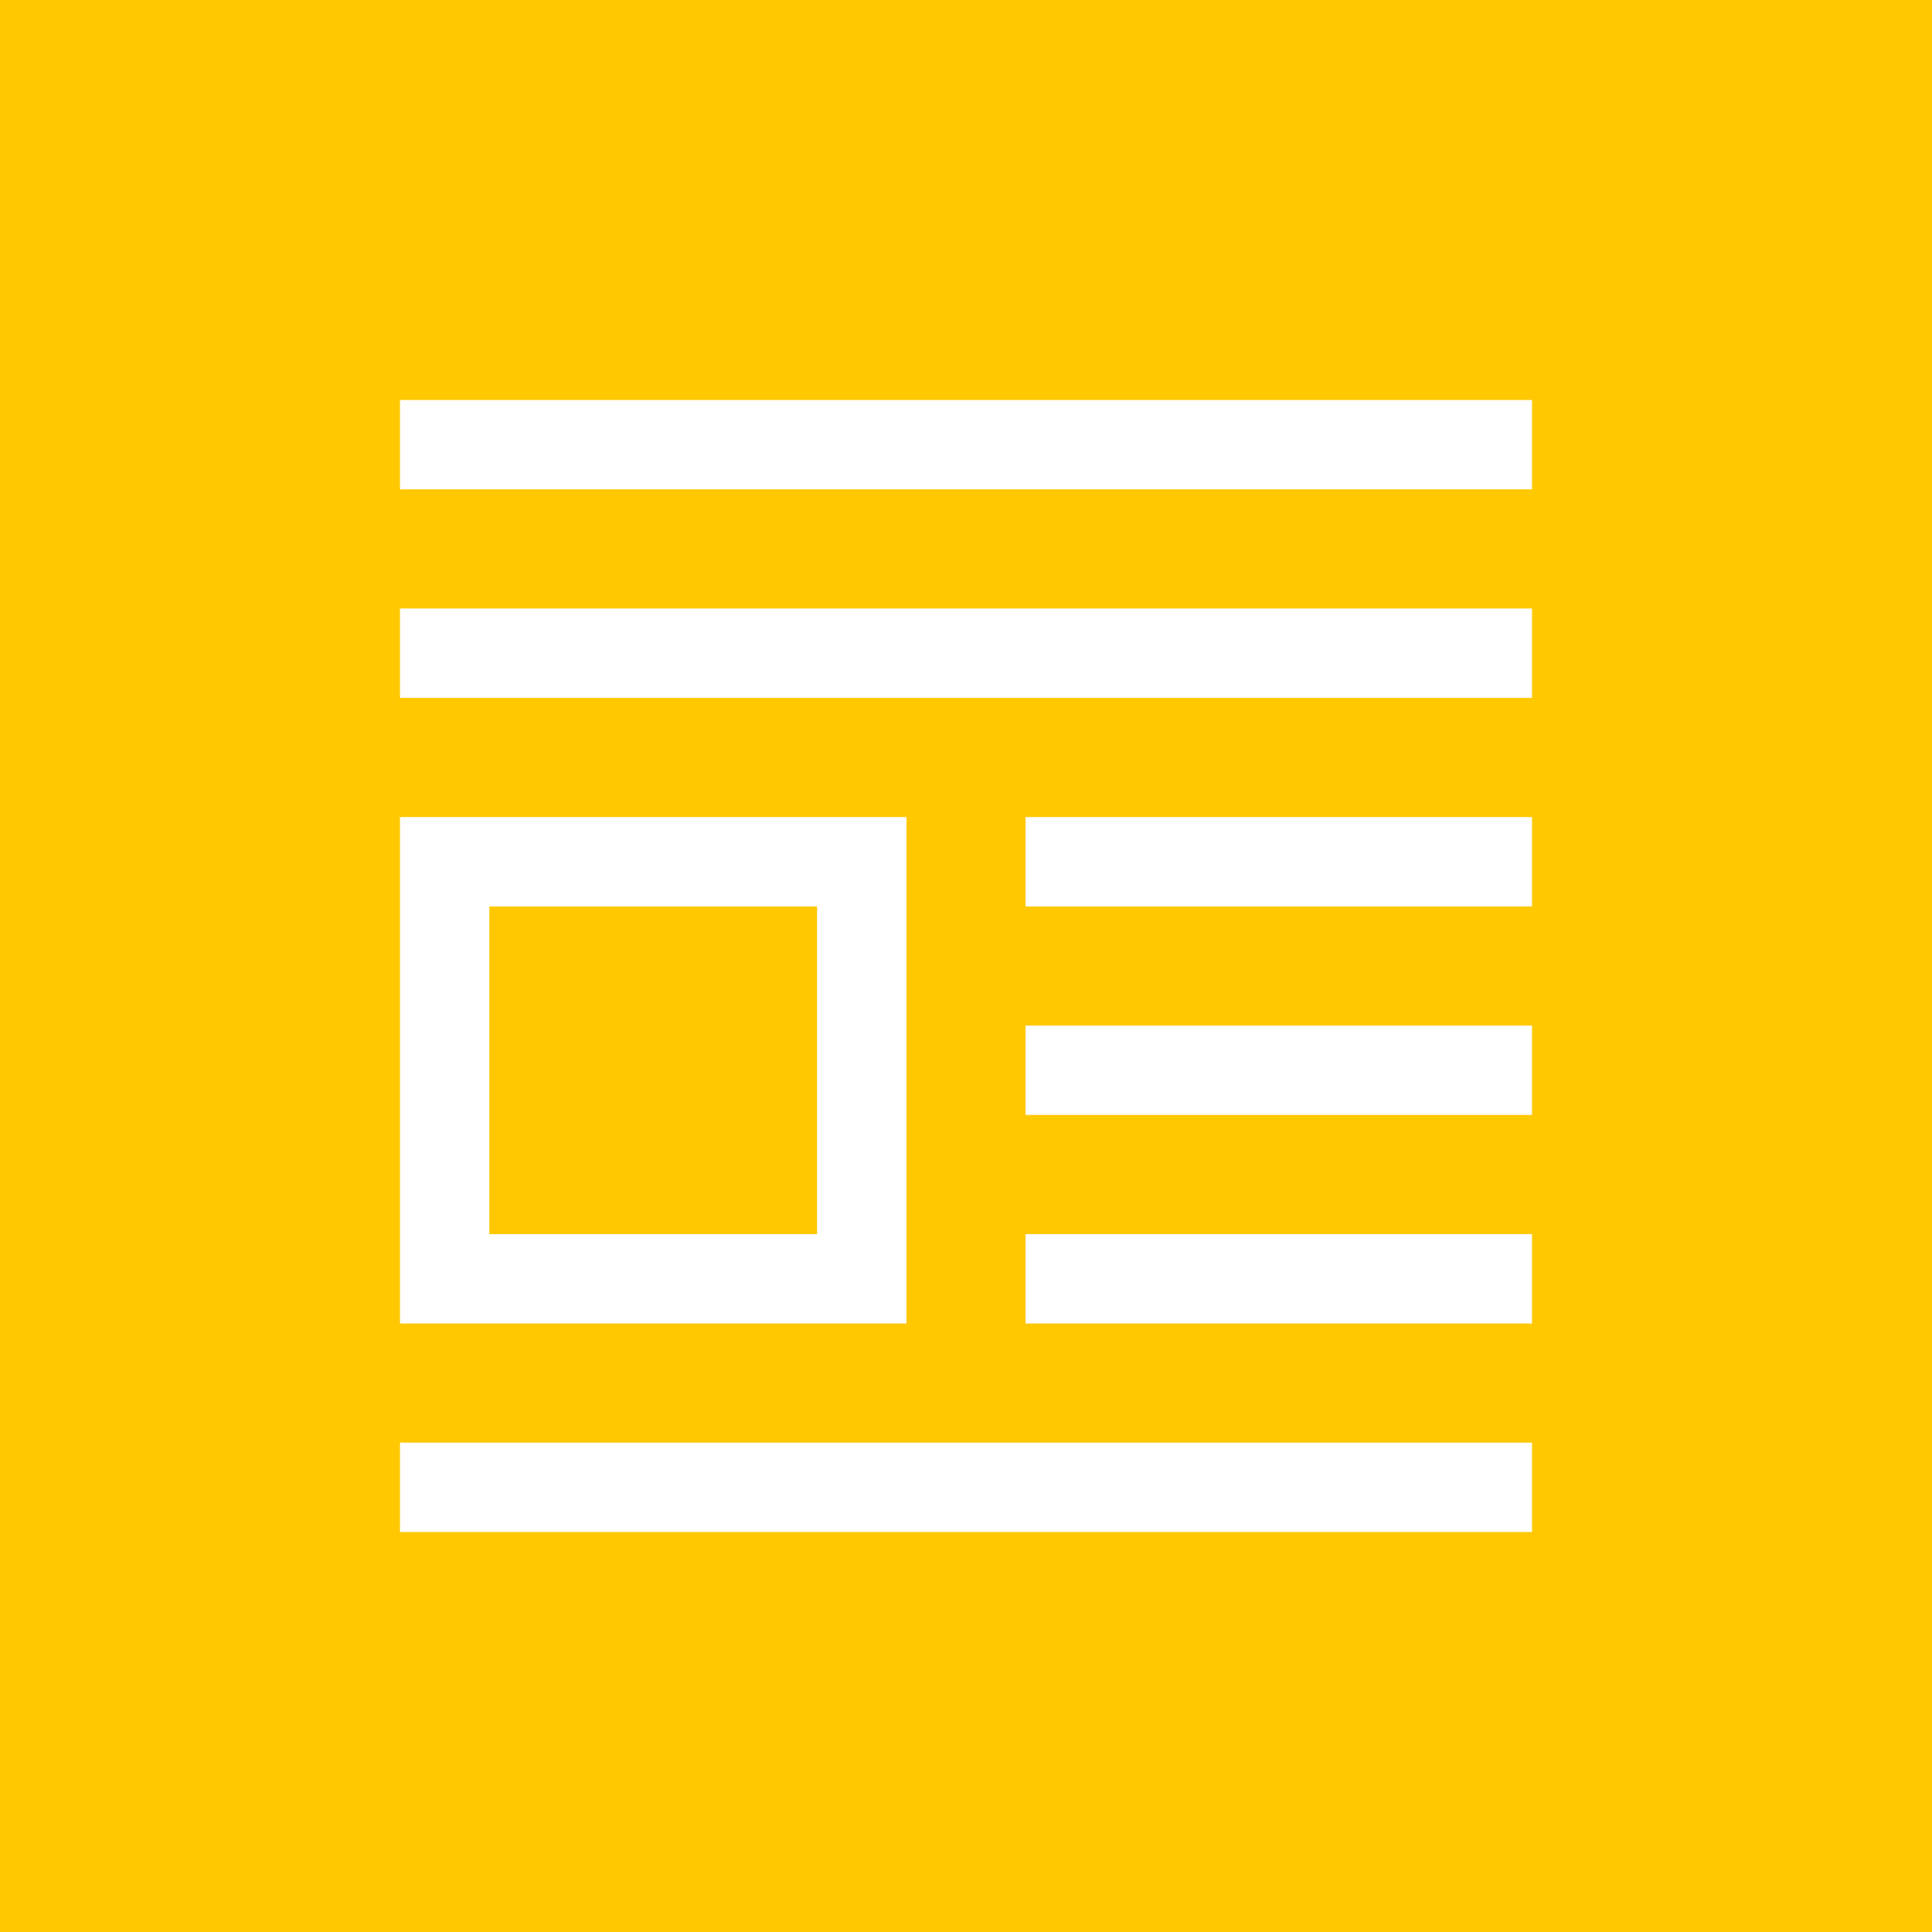<?xml version="1.0" encoding="UTF-8"?>
<svg xmlns="http://www.w3.org/2000/svg" width="256" height="256" viewBox="0 0 256 256">
  <title>icon@2x</title>
  <g fill="none" fill-rule="evenodd">
    <path fill="#FFC800" d="M0 0h256v256H0z"></path>
    <path d="M53 108.263h67.105v67.105H53v-67.105zm11.842 11.842h43.421v43.421h-43.42v-43.42zM53 80.632h150v11.842H53V80.632zm82.895 27.631H203v11.842h-67.105v-11.842zm0 27.632H203v11.842h-67.105v-11.842zm0 27.631H203v11.842h-67.105v-11.842zM53 191.158h150V203H53v-11.842zM53 53h150v11.842H53V53z" fill="#FFF"></path>
  </g>
</svg>
